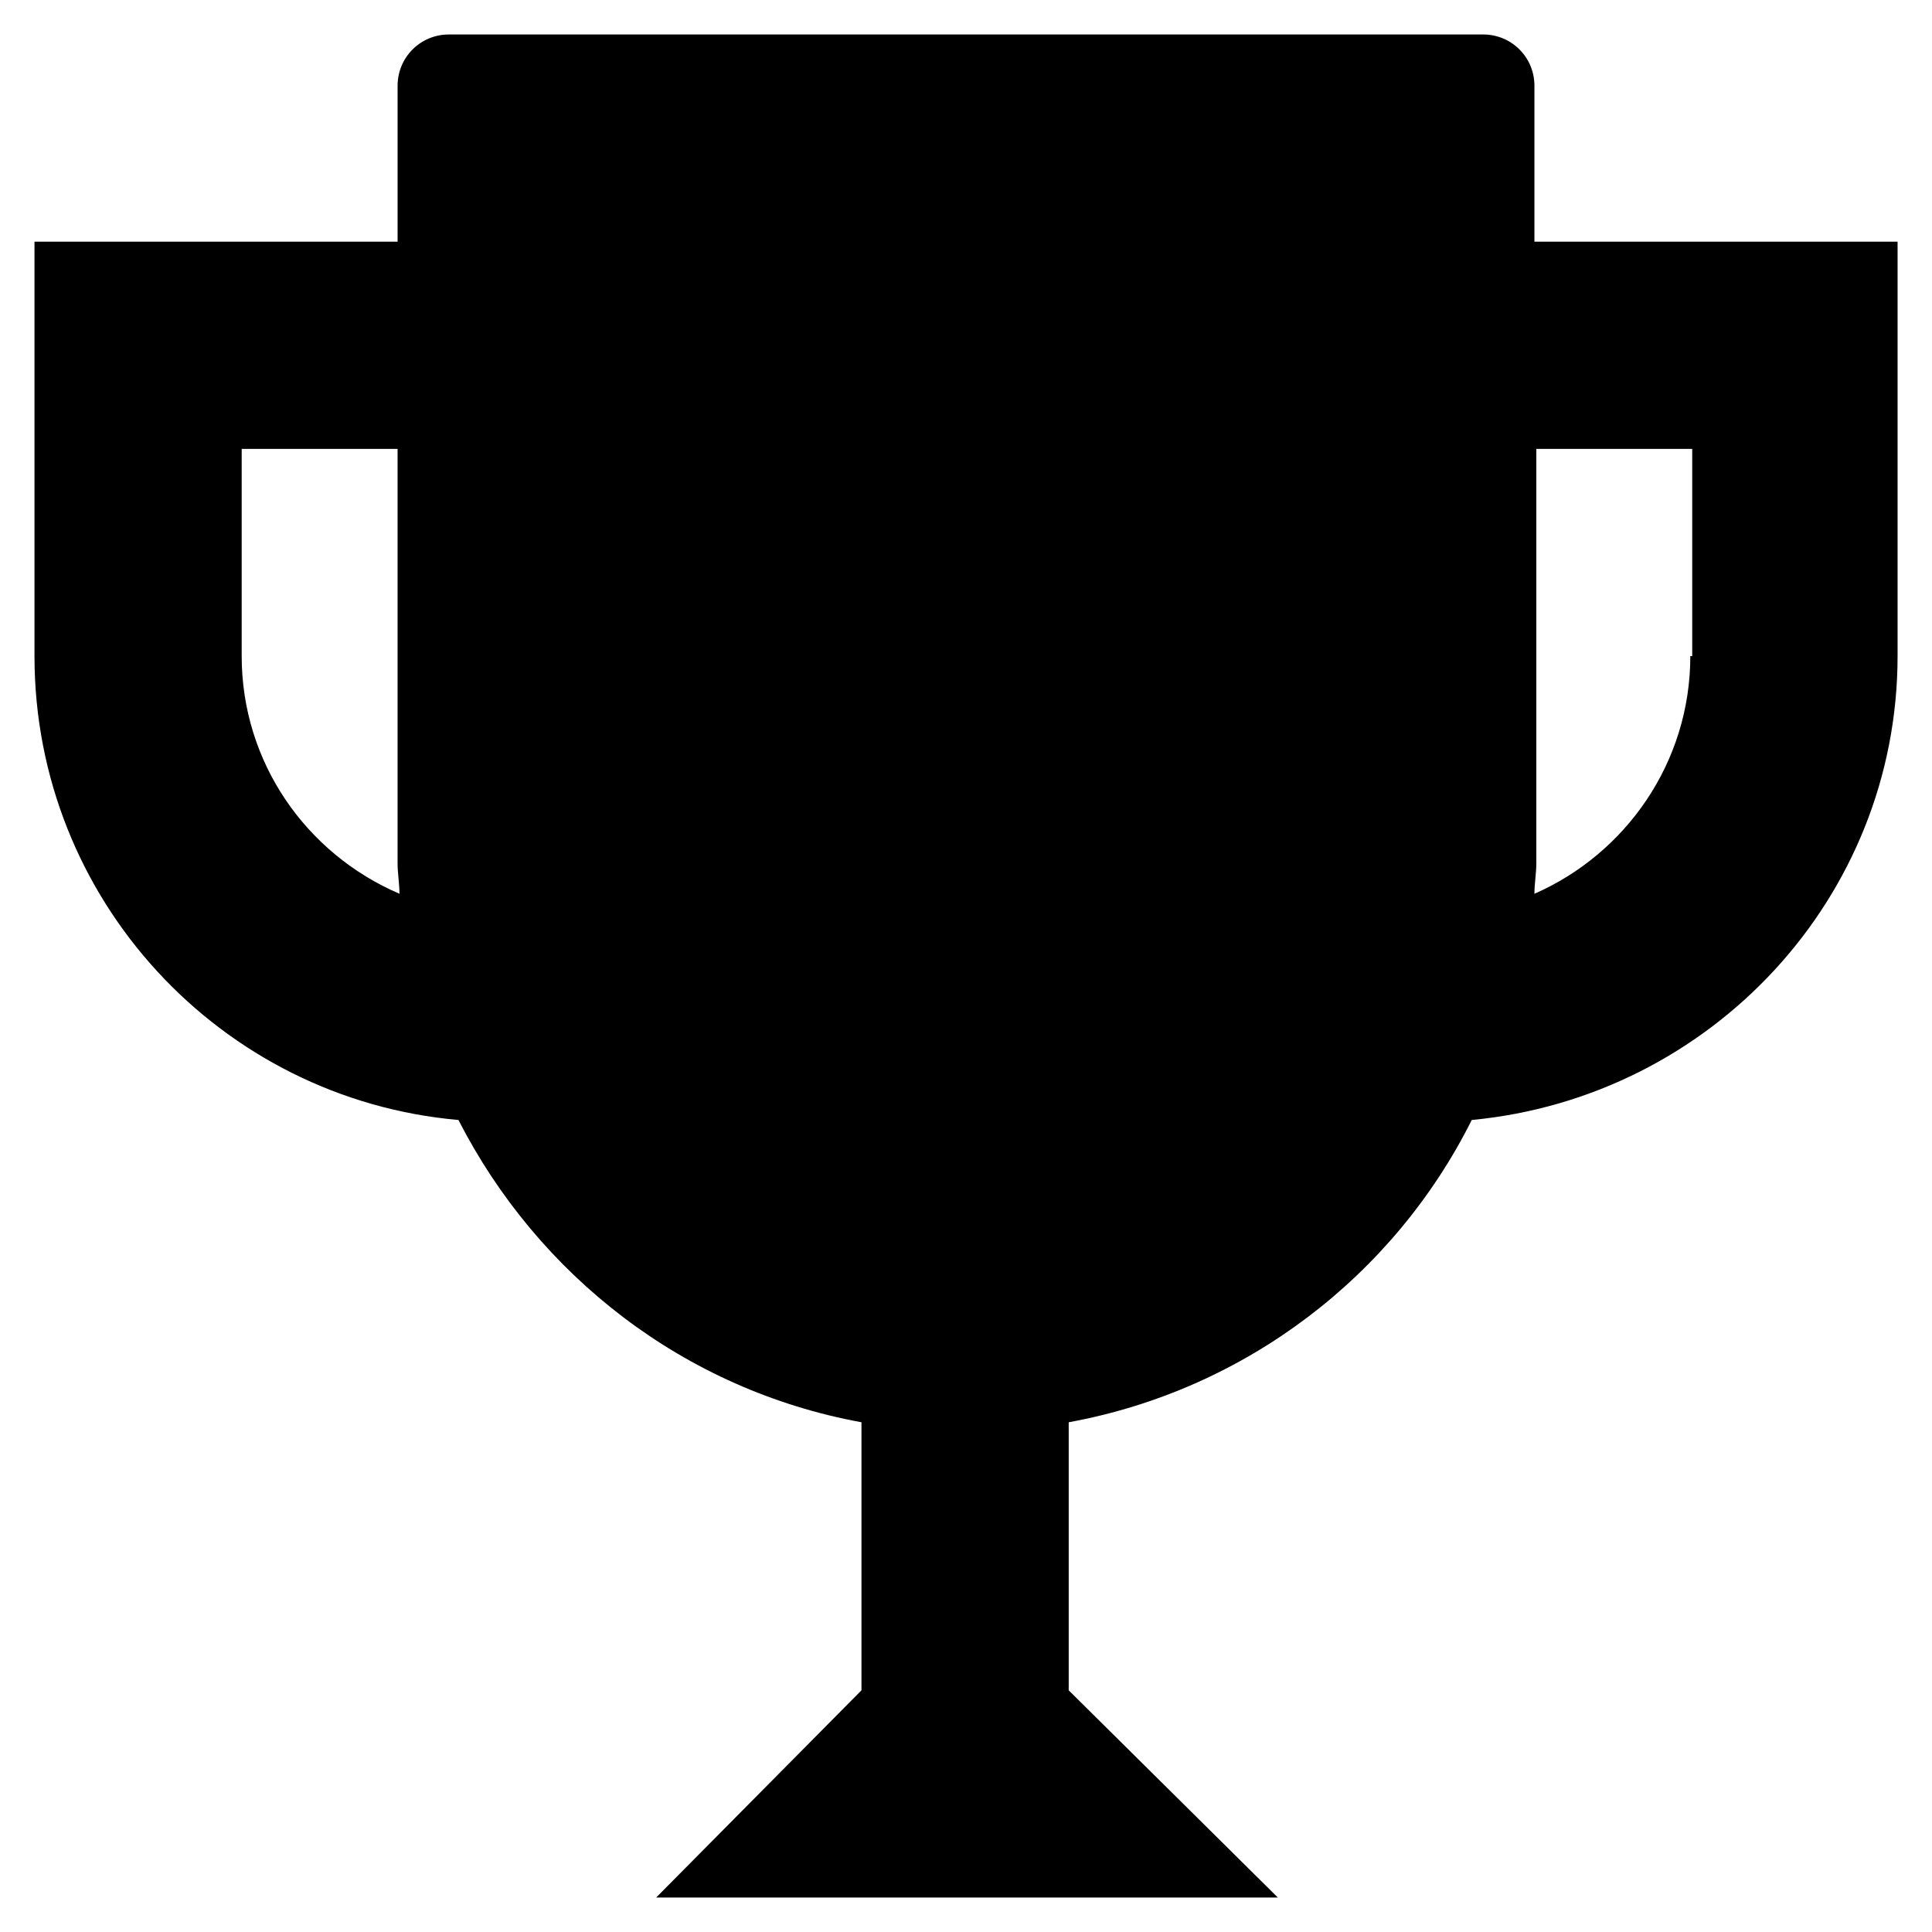 <?xml version="1.0" encoding="UTF-8"?>
<!-- Uploaded to: ICON Repo, www.svgrepo.com, Generator: ICON Repo Mixer Tools -->
<svg fill="#000000" width="800px" height="800px" version="1.1" viewBox="144 144 512 512" xmlns="http://www.w3.org/2000/svg">
 <path d="m550.64 208.05v-41.312c0-7.559-6.047-13.602-13.602-13.602h-274.07c-7.559 0-13.602 6.047-13.602 13.602v41.312h-96.227v109.83c0 64.488 49.375 117.39 112.35 122.93 21.16 41.312 59.953 71.539 106.81 80.105v71.039l-54.41 54.91h164.75l-55.422-54.914v-71.035c46.855-8.566 86.152-38.793 106.81-80.105 63.48-6.047 112.85-58.945 112.85-122.93v-109.83zm-342.59 109.83v-54.918h41.312v109.83c0 2.519 0.504 5.543 0.504 8.062-24.688-10.582-41.816-34.766-41.816-62.977zm383.9 0c0 28.215-17.129 52.395-41.312 62.977 0-2.519 0.504-5.543 0.504-8.062v-109.83h41.312v54.918z"/>
</svg>